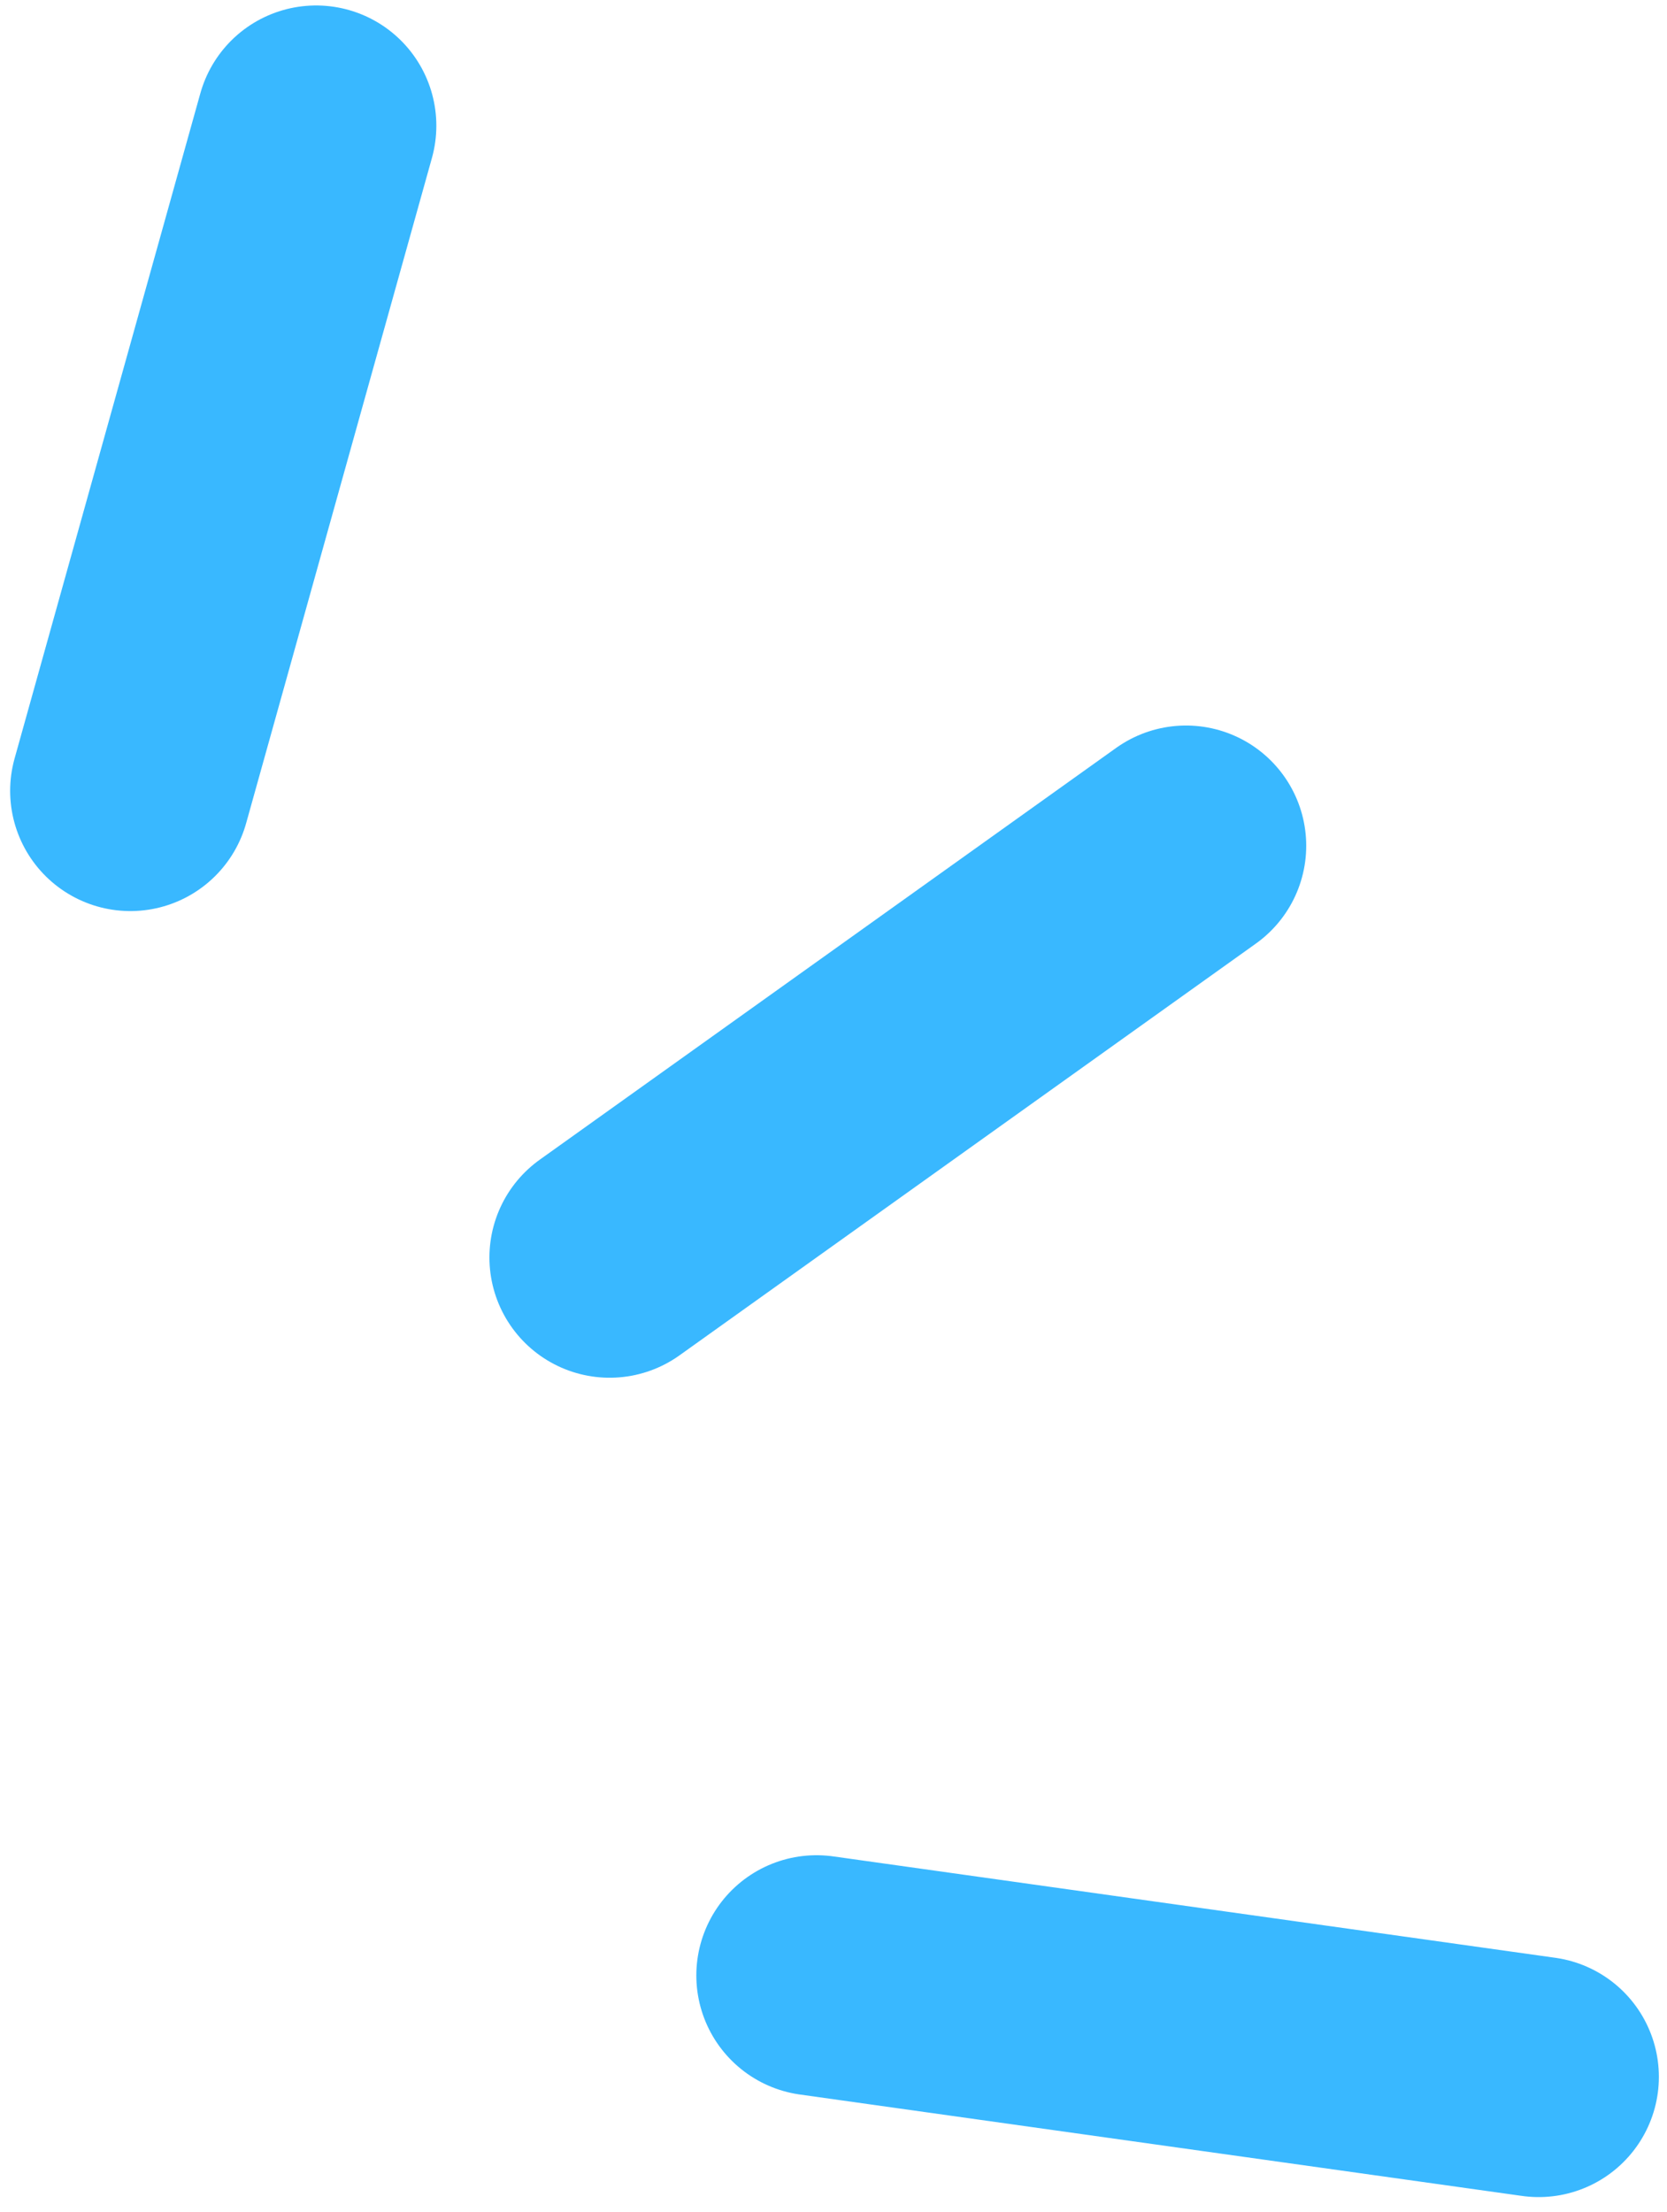 <svg xmlns="http://www.w3.org/2000/svg" width="104" height="138" viewBox="0 0 104 138" fill="none"><path d="M19.722 7.841L8.133 49.334M73.992 52.759L38.034 78.445M95.993 129.557L50.942 123.231" stroke="#39B8FF" stroke-width="15" stroke-linecap="round"></path></svg>
